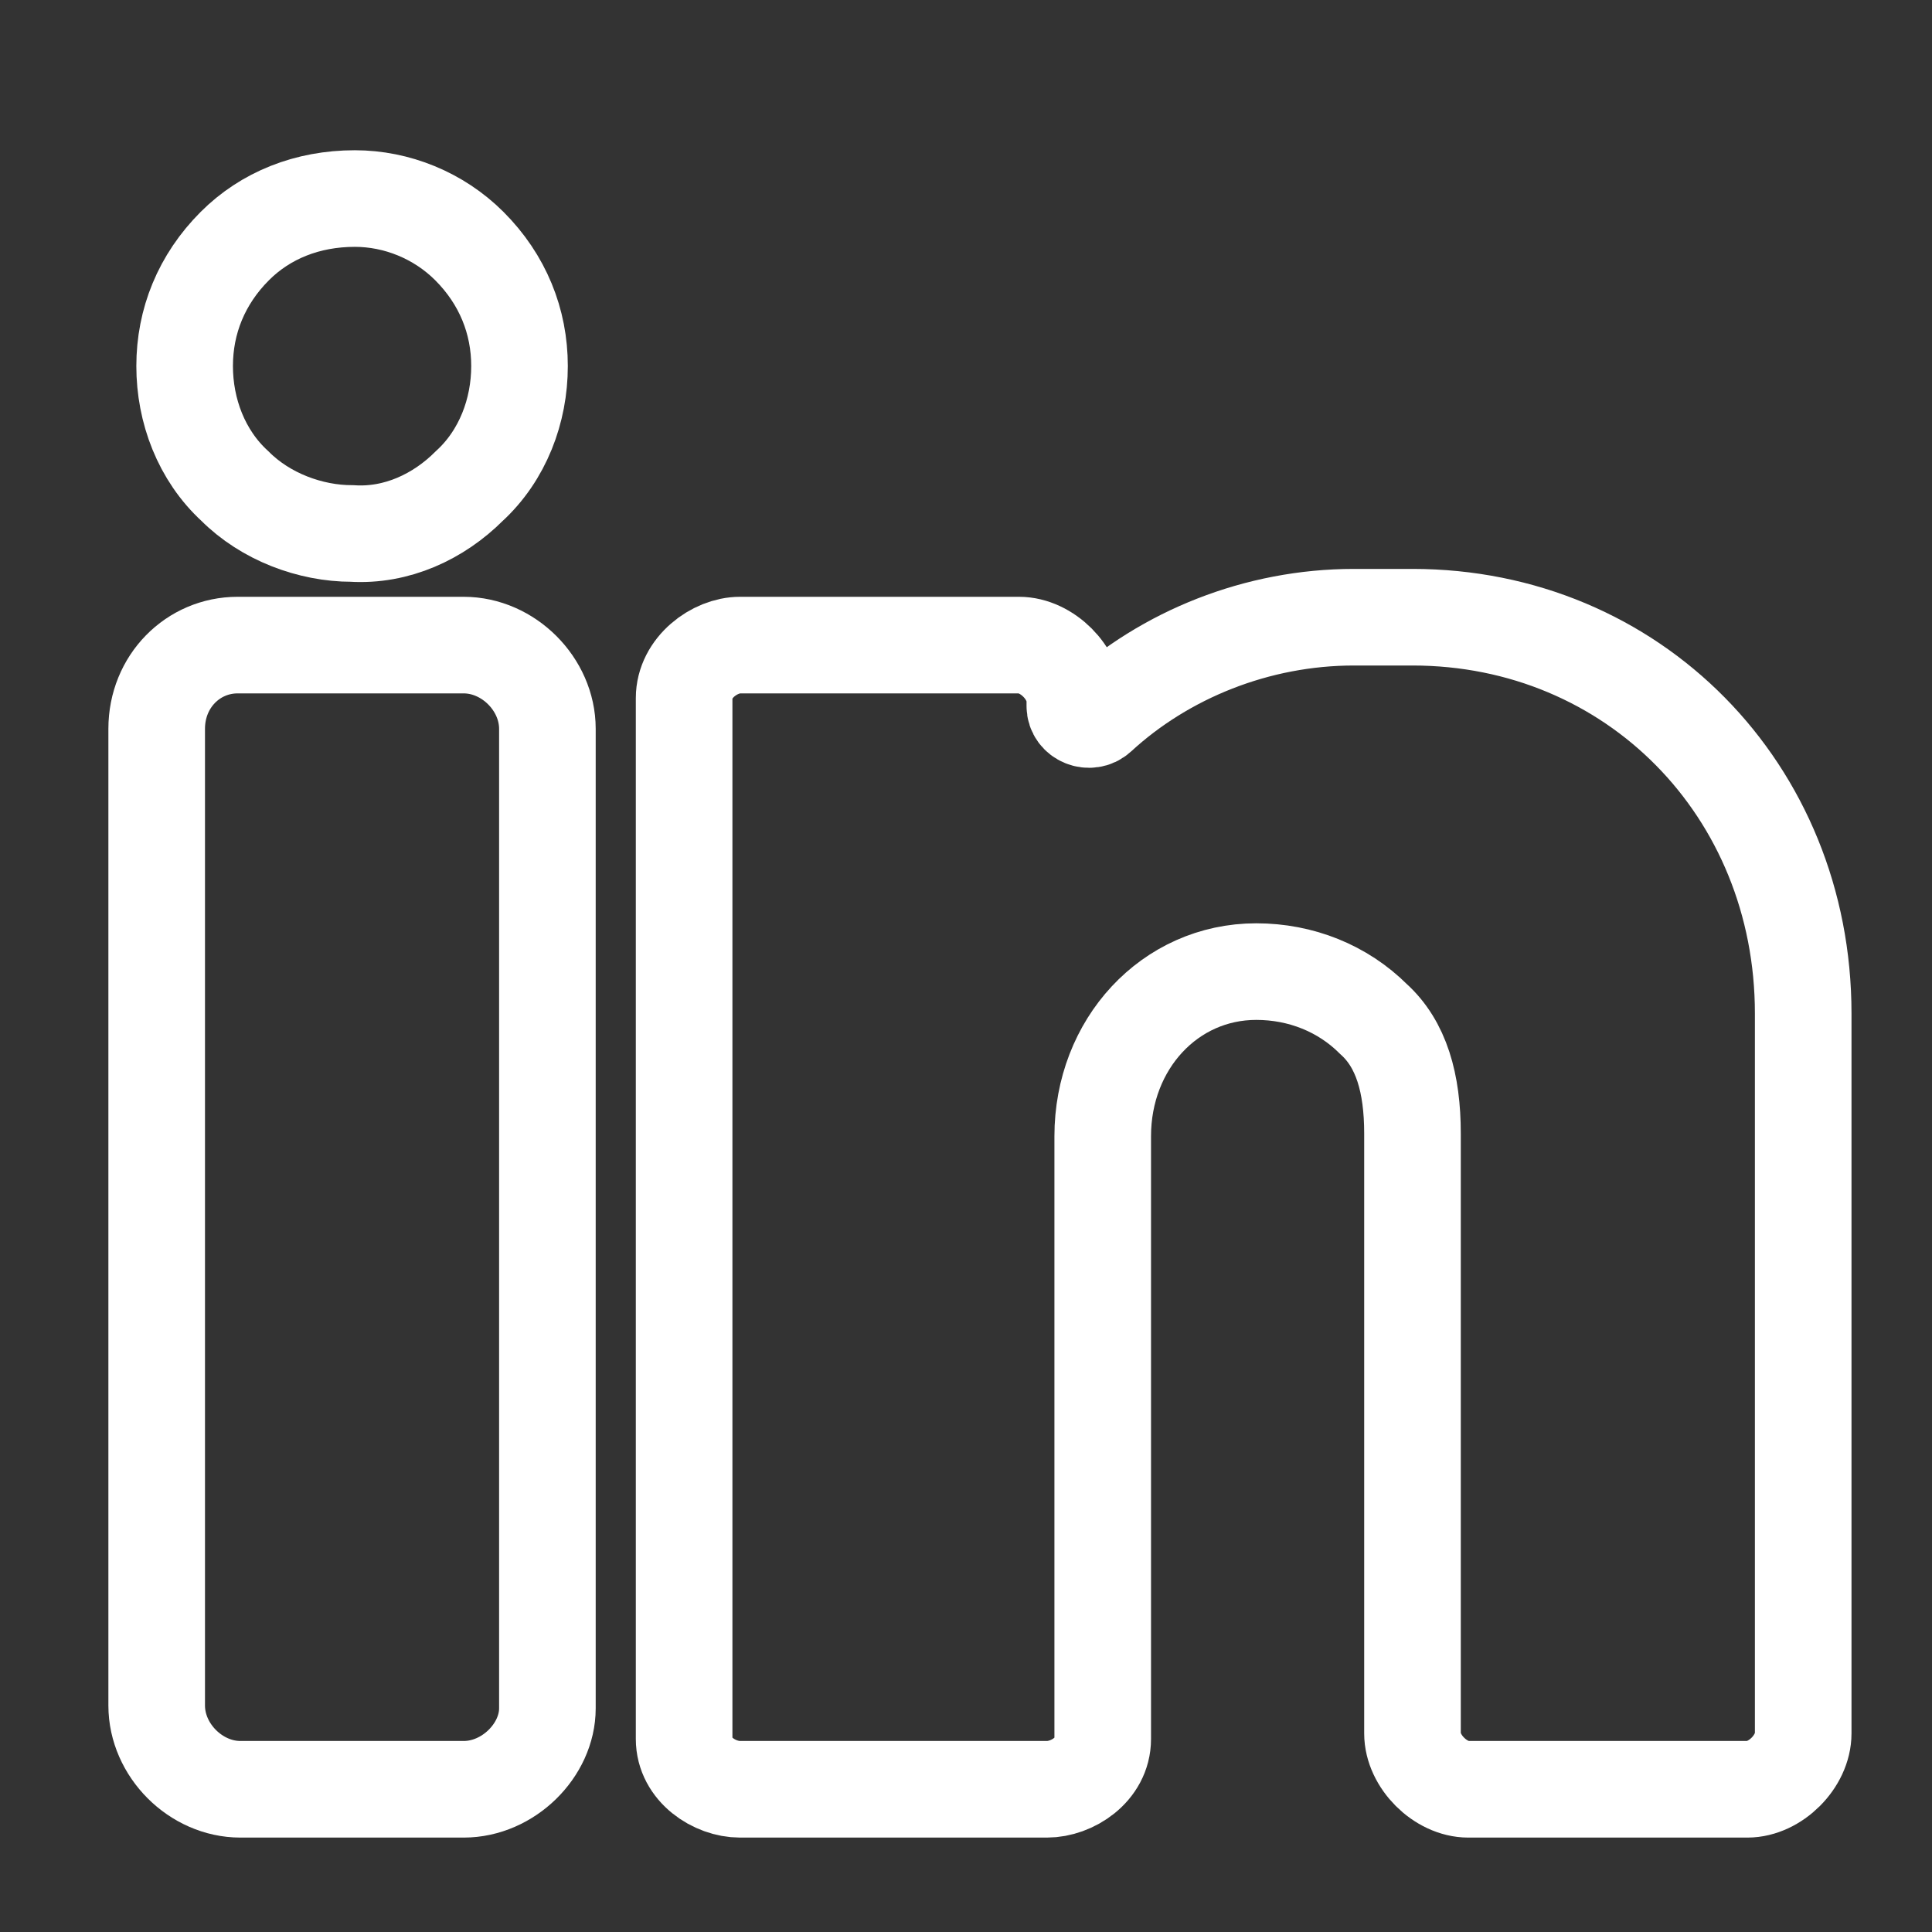 <?xml version="1.0" encoding="UTF-8"?> <svg xmlns="http://www.w3.org/2000/svg" width="30" height="30" viewBox="0 0 30 30" fill="none"><rect x="0" y="0" width="30" height="30" fill="#333333" stroke="none"/><path d="M7.287 7.547C6.81 8.024 6.16 8.327 5.467 8.284C4.817 8.284 4.123 8.024 3.647 7.547C3.127 7.07 2.867 6.377 2.867 5.684C2.867 4.99 3.127 4.34 3.647 3.82C4.123 3.344 4.773 3.083 5.51 3.083C6.16 3.083 6.81 3.344 7.287 3.82C7.807 4.34 8.067 4.99 8.067 5.684C8.067 6.377 7.807 7.07 7.287 7.547Z" stroke="white" stroke-width="1.5"></path><path d="M3.69 10.017H7.2C7.893 10.017 8.5 10.623 8.5 11.317V26.527C8.5 27.177 7.893 27.784 7.2 27.784H3.733C3.04 27.784 2.433 27.177 2.433 26.483V11.317C2.433 10.58 2.997 10.017 3.69 10.017Z" stroke="white" stroke-width="1.5"></path><path d="M21.023 9.584H21.933C25.357 9.584 28 12.27 28 15.737V26.917C28 27.35 27.567 27.784 27.133 27.784H22.8C22.367 27.784 21.933 27.35 21.933 26.917V17.6C21.933 16.82 21.76 16.213 21.327 15.823C20.85 15.347 20.2 15.087 19.507 15.087C18.163 15.087 17.123 16.213 17.123 17.643V27.003C17.123 27.48 16.647 27.784 16.257 27.784H11.49C11.1 27.784 10.623 27.48 10.623 27.003V10.84C10.623 10.364 11.1 10.017 11.49 10.017H15.823C16.257 10.017 16.69 10.45 16.69 10.883V10.964C16.69 11.148 16.923 11.24 17.058 11.115C18.089 10.165 19.522 9.584 21.023 9.584Z" stroke="white" stroke-width="1.5"></path></svg> 